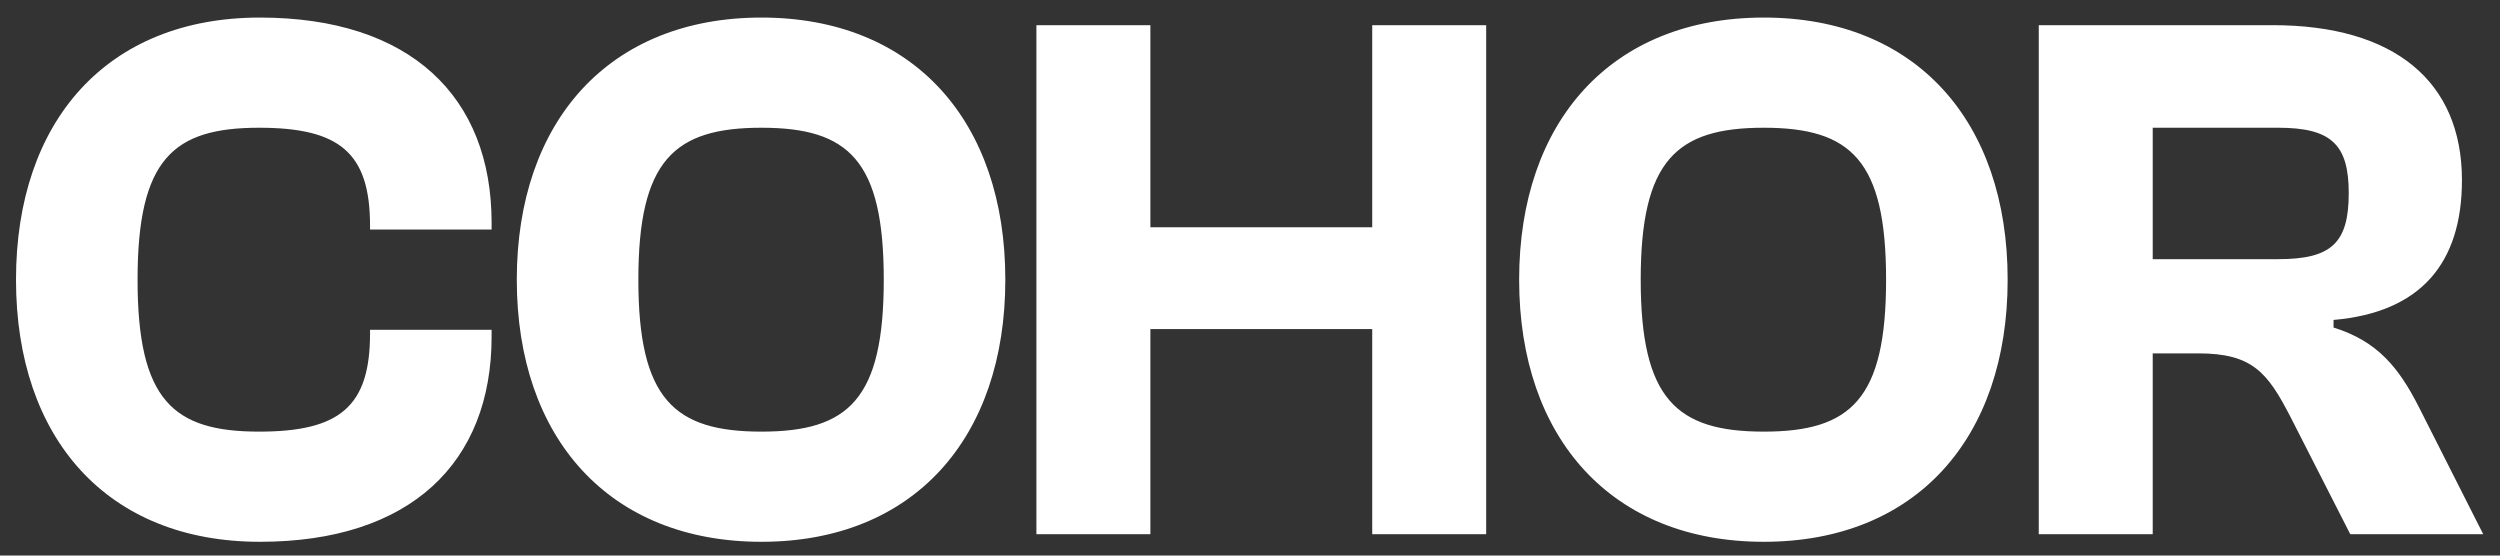 <svg width="117" height="26" viewBox="0 0 117 26" fill="none" xmlns="http://www.w3.org/2000/svg">
<rect x="0" y="0" width="117" height="26" fill="#333333" stroke="none"/>
<path d="M12.162 25.356C5.016 25.356 0.749 20.52 0.749 13.089C0.749 5.658 5.016 0.822 12.162 0.822C19.202 0.822 23.007 4.52 23.007 10.422V10.742H17.318V10.564C17.318 7.151 15.896 5.978 12.127 5.978C8.109 5.978 6.438 7.436 6.438 13.089C6.438 18.742 8.109 20.2 12.127 20.2C15.896 20.2 17.318 19.027 17.318 15.613V15.436H23.007V15.756C23.007 21.658 19.202 25.356 12.162 25.356ZM35.635 25.356C28.524 25.356 24.186 20.52 24.186 13.089C24.186 5.658 28.524 0.822 35.635 0.822C42.746 0.822 47.049 5.658 47.049 13.089C47.049 20.52 42.746 25.356 35.635 25.356ZM35.635 20.2C39.724 20.2 41.36 18.671 41.36 13.089C41.36 7.507 39.724 5.978 35.635 5.978C31.546 5.978 29.875 7.507 29.875 13.089C29.875 18.671 31.546 20.2 35.635 20.2ZM53.838 25H48.504V1.178H53.838V10.636H64.22V1.178H69.553V25H64.22V15.4H53.838V25ZM82.545 25.356C75.434 25.356 71.096 20.52 71.096 13.089C71.096 5.658 75.434 0.822 82.545 0.822C89.656 0.822 93.958 5.658 93.958 13.089C93.958 20.52 89.656 25.356 82.545 25.356ZM82.545 20.2C86.634 20.2 88.269 18.671 88.269 13.089C88.269 7.507 86.634 5.978 82.545 5.978C78.456 5.978 76.785 7.507 76.785 13.089C76.785 18.671 78.456 20.2 82.545 20.2ZM100.747 25H95.414V1.178H106.365C112.054 1.178 115.219 3.809 115.219 8.431C115.219 12.307 113.299 14.618 109.21 14.973V15.329C111.272 15.969 112.267 17.213 113.192 19.027L116.214 25H109.992L107.183 19.489C106.116 17.427 105.405 16.538 102.881 16.538H100.747V25ZM100.747 5.978V12.129H106.614C109.103 12.129 109.921 11.382 109.921 9.036C109.921 6.76 109.103 5.978 106.614 5.978H100.747Z" fill="white"/>
</svg>
